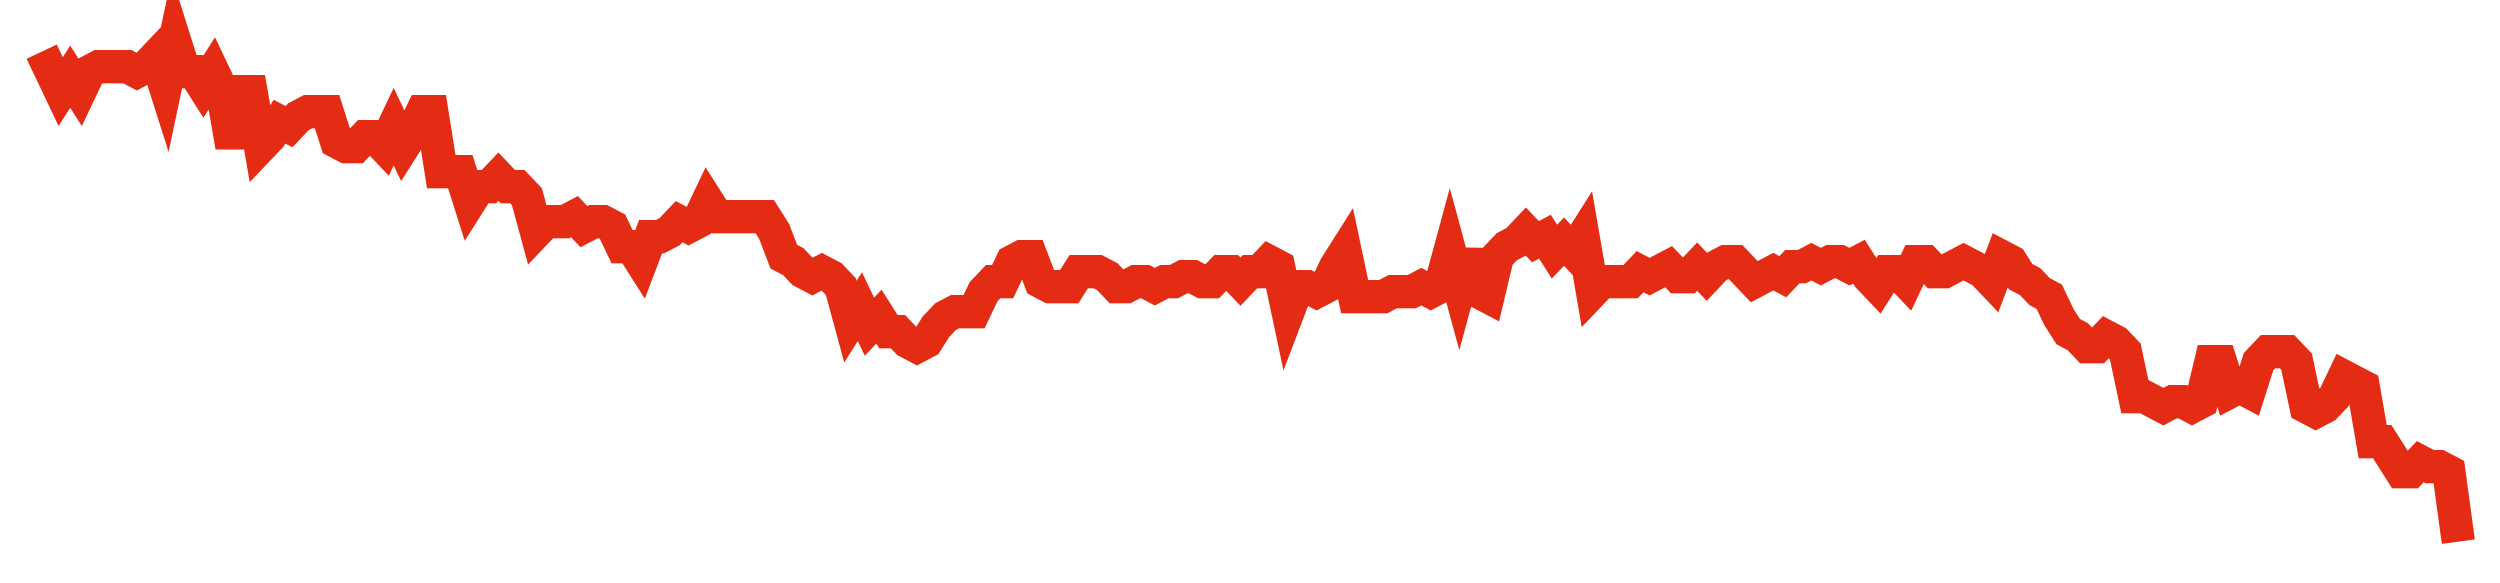 <svg width="300" height="70" viewBox="0 0 300 70" xmlns="http://www.w3.org/2000/svg">
    <path d="M 5,6.2 L 6.142,8.6 L 7.283,11 L 8.425,9.2 L 9.567,11 L 10.709,8.6 L 11.85,8 L 12.992,8 L 14.134,8 L 15.276,8 L 16.417,8.6 L 17.559,8 L 18.701,6.8 L 19.843,10.4 L 20.984,5 L 22.126,8.6 L 23.268,8.6 L 24.409,10.4 L 25.551,8.6 L 26.693,11 L 27.835,17.6 L 28.976,11 L 30.118,11 L 31.26,17.6 L 32.402,16.4 L 33.543,14.6 L 34.685,15.2 L 35.827,14 L 36.969,13.4 L 38.11,13.4 L 39.252,13.4 L 40.394,17 L 41.535,17.6 L 42.677,17.6 L 43.819,16.4 L 44.961,16.4 L 46.102,17.6 L 47.244,15.2 L 48.386,17.6 L 49.528,15.8 L 50.669,13.4 L 51.811,13.4 L 52.953,20.6 L 54.094,20.6 L 55.236,20.6 L 56.378,24.2 L 57.52,22.4 L 58.661,22.4 L 59.803,21.2 L 60.945,22.4 L 62.087,22.4 L 63.228,23.6 L 64.37,27.8 L 65.512,26.6 L 66.654,26.6 L 67.795,26.6 L 68.937,26 L 70.079,27.2 L 71.22,26.6 L 72.362,26.6 L 73.504,27.2 L 74.646,29.6 L 75.787,29.6 L 76.929,31.4 L 78.071,28.4 L 79.213,28.4 L 80.354,27.8 L 81.496,26.6 L 82.638,27.2 L 83.78,26.6 L 84.921,24.2 L 86.063,26 L 87.205,26 L 88.346,26 L 89.488,26 L 90.63,26 L 91.772,26 L 92.913,27.8 L 94.055,30.8 L 95.197,31.4 L 96.339,32.6 L 97.48,33.2 L 98.622,32.6 L 99.764,33.2 L 100.906,34.4 L 102.047,38.6 L 103.189,36.8 L 104.331,39.2 L 105.472,38 L 106.614,39.8 L 107.756,39.8 L 108.898,41 L 110.039,41.6 L 111.181,41 L 112.323,39.2 L 113.465,38 L 114.606,37.4 L 115.748,37.4 L 116.89,37.4 L 118.031,35 L 119.173,33.8 L 120.315,33.8 L 121.457,31.4 L 122.598,30.8 L 123.74,30.8 L 124.882,33.8 L 126.024,34.4 L 127.165,34.4 L 128.307,34.4 L 129.449,32.6 L 130.591,32.6 L 131.732,32.6 L 132.874,33.2 L 134.016,34.4 L 135.157,34.4 L 136.299,33.8 L 137.441,33.8 L 138.583,34.4 L 139.724,33.8 L 140.866,33.8 L 142.008,33.2 L 143.15,33.2 L 144.291,33.8 L 145.433,33.8 L 146.575,32.6 L 147.717,32.6 L 148.858,33.8 L 150,32.6 L 151.142,32.6 L 152.283,31.4 L 153.425,32 L 154.567,37.4 L 155.709,34.4 L 156.85,34.4 L 157.992,35 L 159.134,34.4 L 160.276,32 L 161.417,30.2 L 162.559,35.6 L 163.701,35.6 L 164.843,35.6 L 165.984,35.6 L 167.126,35 L 168.268,35 L 169.409,35 L 170.551,34.4 L 171.693,35 L 172.835,34.4 L 173.976,30.2 L 175.118,34.4 L 176.26,30.2 L 177.402,35 L 178.543,35.6 L 179.685,30.8 L 180.827,29.6 L 181.969,29 L 183.11,27.8 L 184.252,29 L 185.394,28.4 L 186.535,30.2 L 187.677,29 L 188.819,30.2 L 189.961,28.4 L 191.102,35 L 192.244,33.8 L 193.386,33.8 L 194.528,33.8 L 195.669,33.8 L 196.811,32.6 L 197.953,33.2 L 199.094,32.6 L 200.236,32 L 201.378,33.2 L 202.52,33.2 L 203.661,32 L 204.803,33.2 L 205.945,32 L 207.087,31.4 L 208.228,31.4 L 209.37,32.6 L 210.512,33.8 L 211.654,33.2 L 212.795,32.6 L 213.937,33.2 L 215.079,32 L 216.22,32 L 217.362,31.4 L 218.504,32 L 219.646,31.4 L 220.787,31.4 L 221.929,32 L 223.071,31.4 L 224.213,33.2 L 225.354,34.4 L 226.496,32.6 L 227.638,32.6 L 228.78,33.8 L 229.921,31.4 L 231.063,31.4 L 232.205,32.6 L 233.346,32.6 L 234.488,32 L 235.63,31.4 L 236.772,32 L 237.913,32.6 L 239.055,33.8 L 240.197,30.8 L 241.339,31.4 L 242.48,33.2 L 243.622,33.8 L 244.764,35 L 245.906,35.6 L 247.047,38 L 248.189,39.8 L 249.331,40.4 L 250.472,41.6 L 251.614,41.6 L 252.756,40.4 L 253.898,41 L 255.039,42.2 L 256.181,47.6 L 257.323,47.6 L 258.465,48.2 L 259.606,48.8 L 260.748,48.2 L 261.89,48.2 L 263.031,48.8 L 264.173,48.2 L 265.315,43.4 L 266.457,43.4 L 267.598,47 L 268.74,46.4 L 269.882,47 L 271.024,43.4 L 272.165,42.2 L 273.307,42.2 L 274.449,42.2 L 275.591,43.4 L 276.732,48.8 L 277.874,49.4 L 279.016,48.8 L 280.157,47.6 L 281.299,45.2 L 282.441,45.8 L 283.583,46.4 L 284.724,53 L 285.866,53 L 287.008,54.8 L 288.15,56.6 L 289.291,56.6 L 290.433,55.4 L 291.575,56 L 292.717,56 L 293.858,56.6 L 295,65" fill="none" stroke="#E32C13" stroke-width="4"/>
</svg>